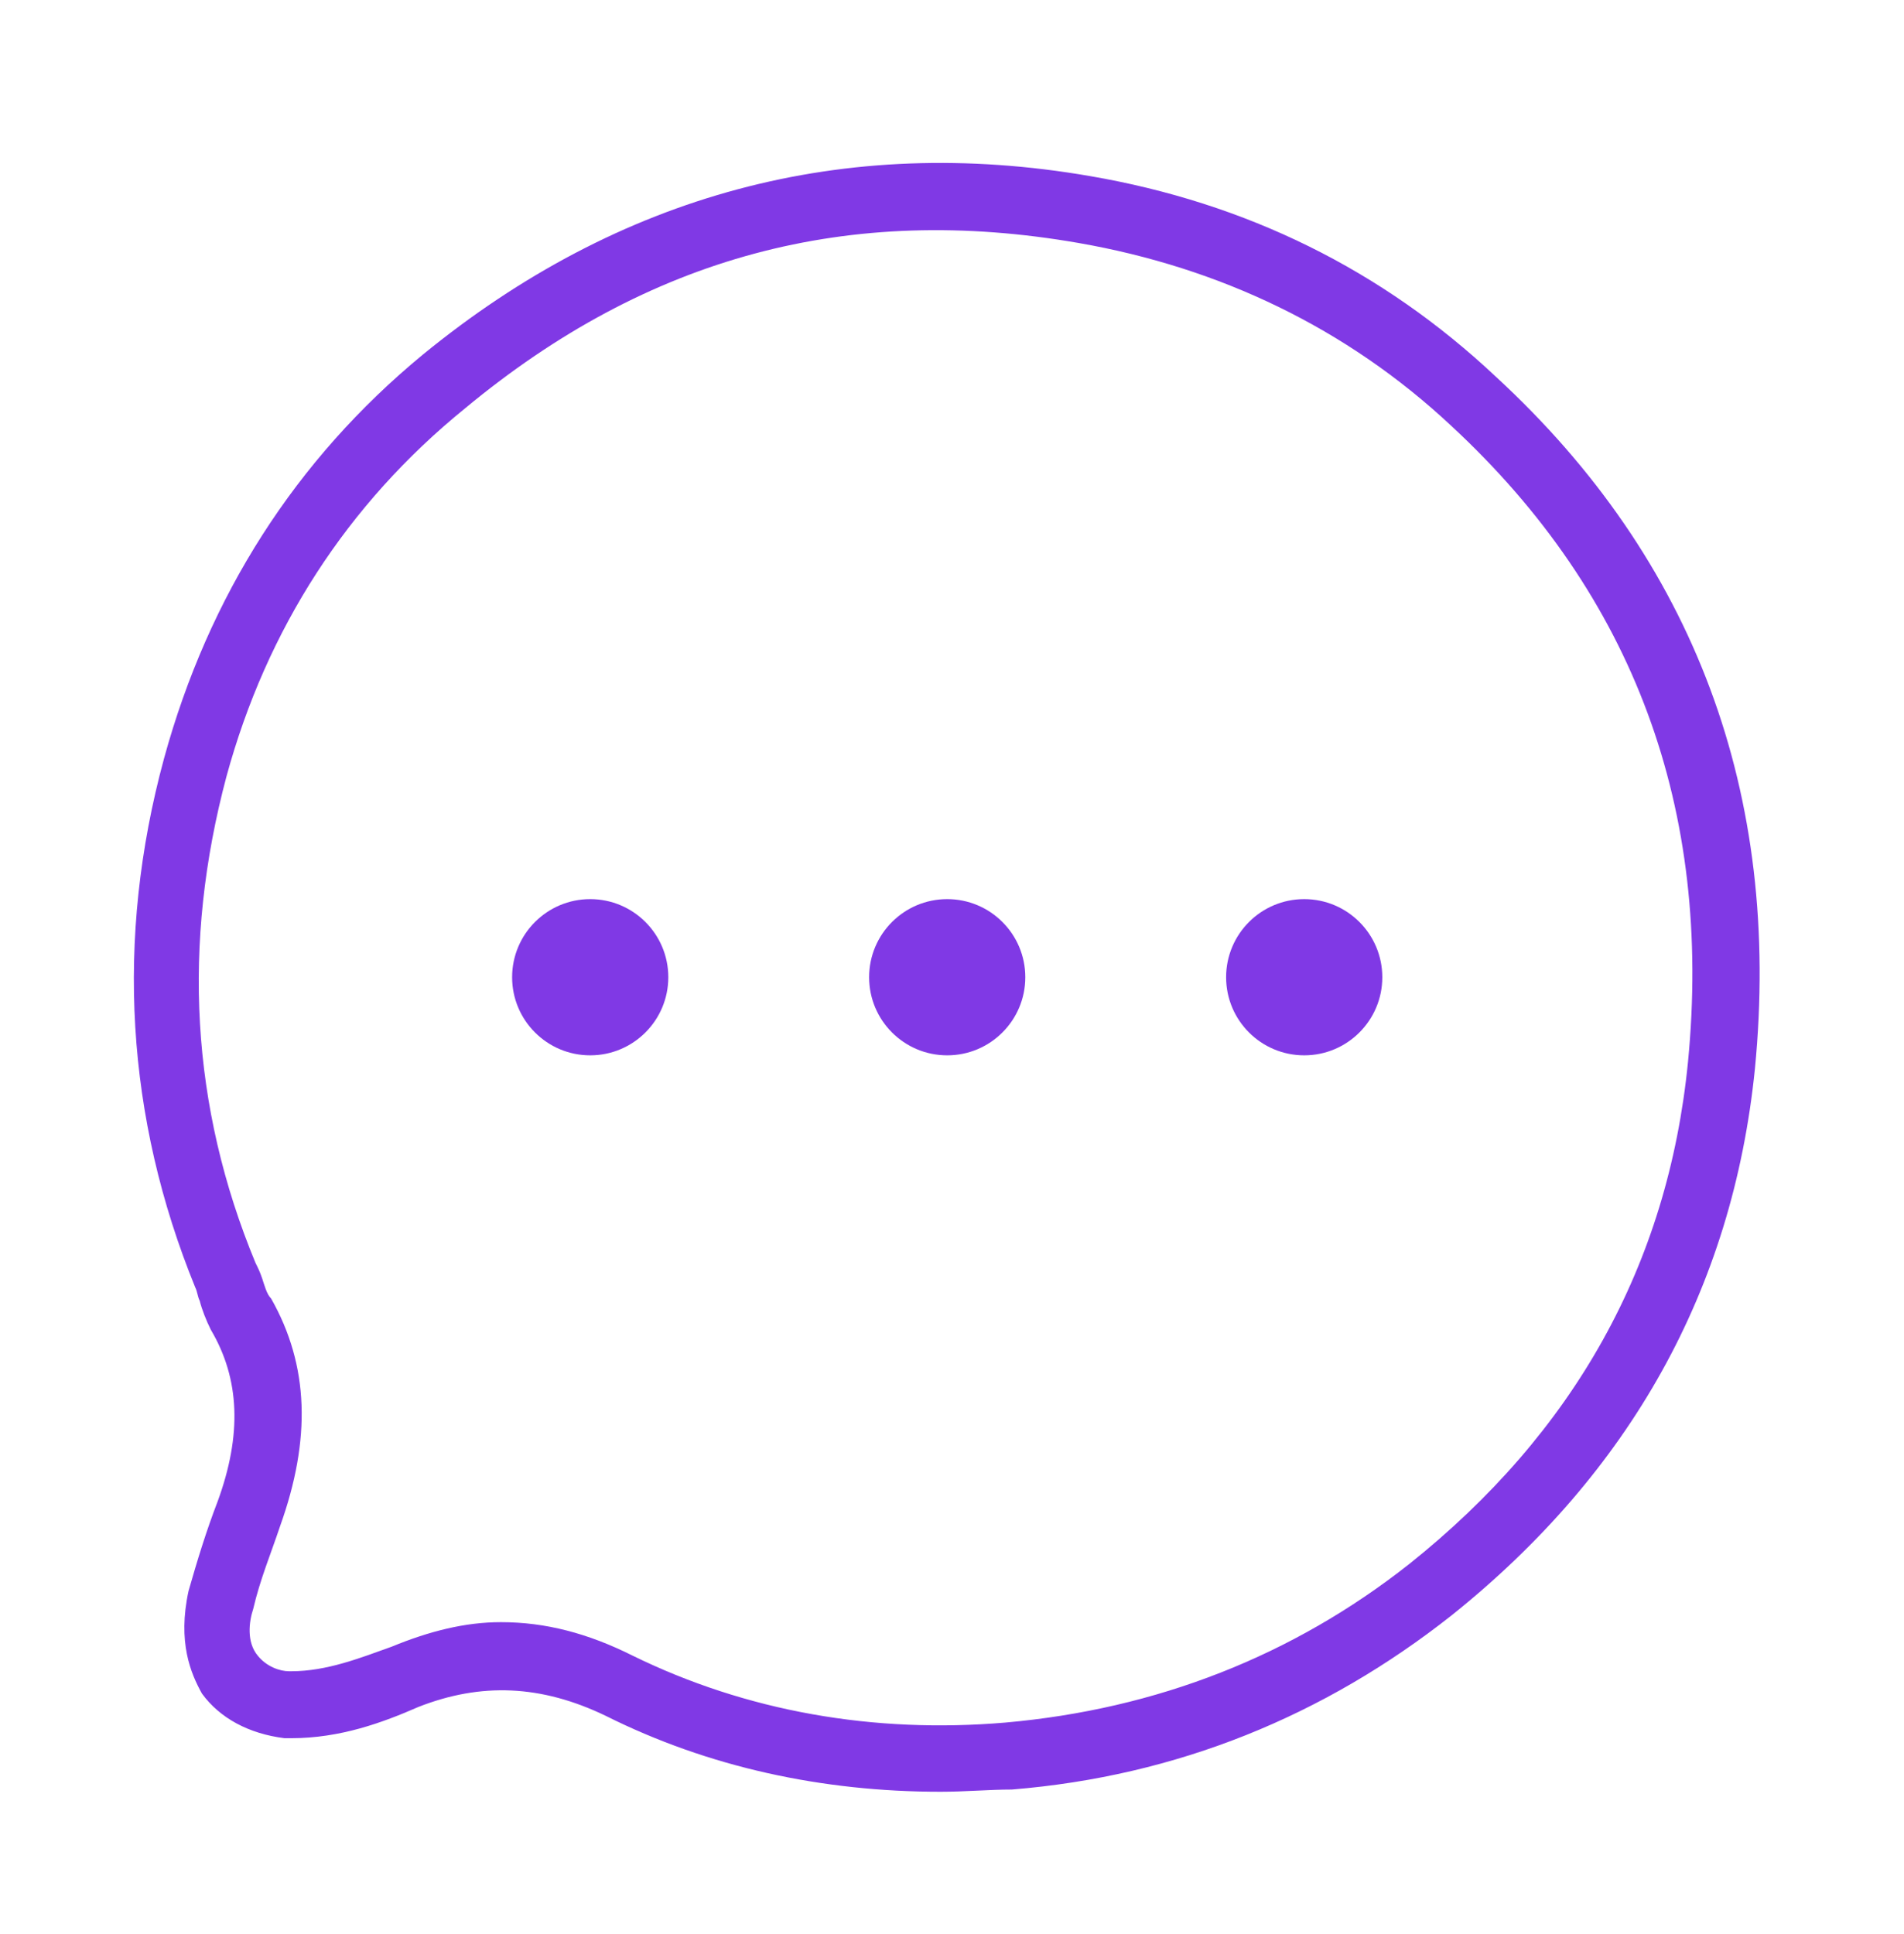 <svg width="64" height="65" viewBox="0 0 64 65" fill="none" xmlns="http://www.w3.org/2000/svg">
<path d="M31.614 60.218C27.639 60.218 23.814 59.393 20.364 57.668C18.189 56.618 16.163 56.543 14.063 57.368C12.864 57.893 11.438 58.418 9.789 58.418C9.789 58.418 9.789 58.418 9.713 58.418C9.639 58.418 9.563 58.418 9.563 58.418C8.363 58.268 7.388 57.743 6.788 56.918C6.413 56.243 5.963 55.193 6.338 53.468C6.638 52.418 6.938 51.443 7.313 50.468C8.138 48.218 8.063 46.343 7.088 44.693C6.938 44.393 6.788 44.018 6.713 43.718C6.638 43.568 6.638 43.418 6.563 43.268C4.238 37.568 3.863 31.568 5.513 25.493C7.013 20.018 9.938 15.443 14.213 11.918C20.814 6.518 28.389 4.493 36.639 5.918C41.889 6.818 46.464 9.068 50.289 12.668C56.964 18.818 59.889 26.693 58.989 35.918C58.239 43.343 54.789 49.493 48.789 54.293C44.514 57.668 39.564 59.693 34.014 60.143C33.264 60.143 32.439 60.218 31.614 60.218ZM16.839 54.518C18.339 54.518 19.764 54.893 21.264 55.643C25.089 57.518 29.364 58.268 33.789 57.893C38.889 57.443 43.464 55.643 47.364 52.568C52.914 48.143 56.064 42.518 56.739 35.693C57.564 27.218 54.939 20.018 48.789 14.318C45.264 11.018 40.989 8.993 36.264 8.168C28.539 6.818 21.789 8.618 15.639 13.718C11.664 16.943 8.963 21.143 7.613 26.093C6.113 31.718 6.413 37.193 8.588 42.443C8.663 42.593 8.738 42.743 8.813 42.968C8.888 43.193 8.963 43.493 9.114 43.643C10.389 45.893 10.463 48.368 9.414 51.293C9.114 52.193 8.738 53.093 8.513 54.068C8.363 54.518 8.288 55.193 8.663 55.643C8.963 56.018 9.414 56.168 9.713 56.168H9.789C10.989 56.168 12.114 55.718 13.164 55.343C14.438 54.818 15.639 54.518 16.839 54.518Z" fill="#8039E5"/>
<path d="M19.839 35.468C21.288 35.468 22.464 34.293 22.464 32.843C22.464 31.393 21.288 30.218 19.839 30.218C18.389 30.218 17.214 31.393 17.214 32.843C17.214 34.293 18.389 35.468 19.839 35.468Z" fill="#8039E5"/>
<path d="M31.839 35.468C33.288 35.468 34.464 34.293 34.464 32.843C34.464 31.393 33.288 30.218 31.839 30.218C30.389 30.218 29.214 31.393 29.214 32.843C29.214 34.293 30.389 35.468 31.839 35.468Z" fill="#8039E5"/>
<path d="M43.839 35.468C45.288 35.468 46.464 34.293 46.464 32.843C46.464 31.393 45.288 30.218 43.839 30.218C42.389 30.218 41.214 31.393 41.214 32.843C41.214 34.293 42.389 35.468 43.839 35.468Z" fill="#8039E5"/>
</svg>
